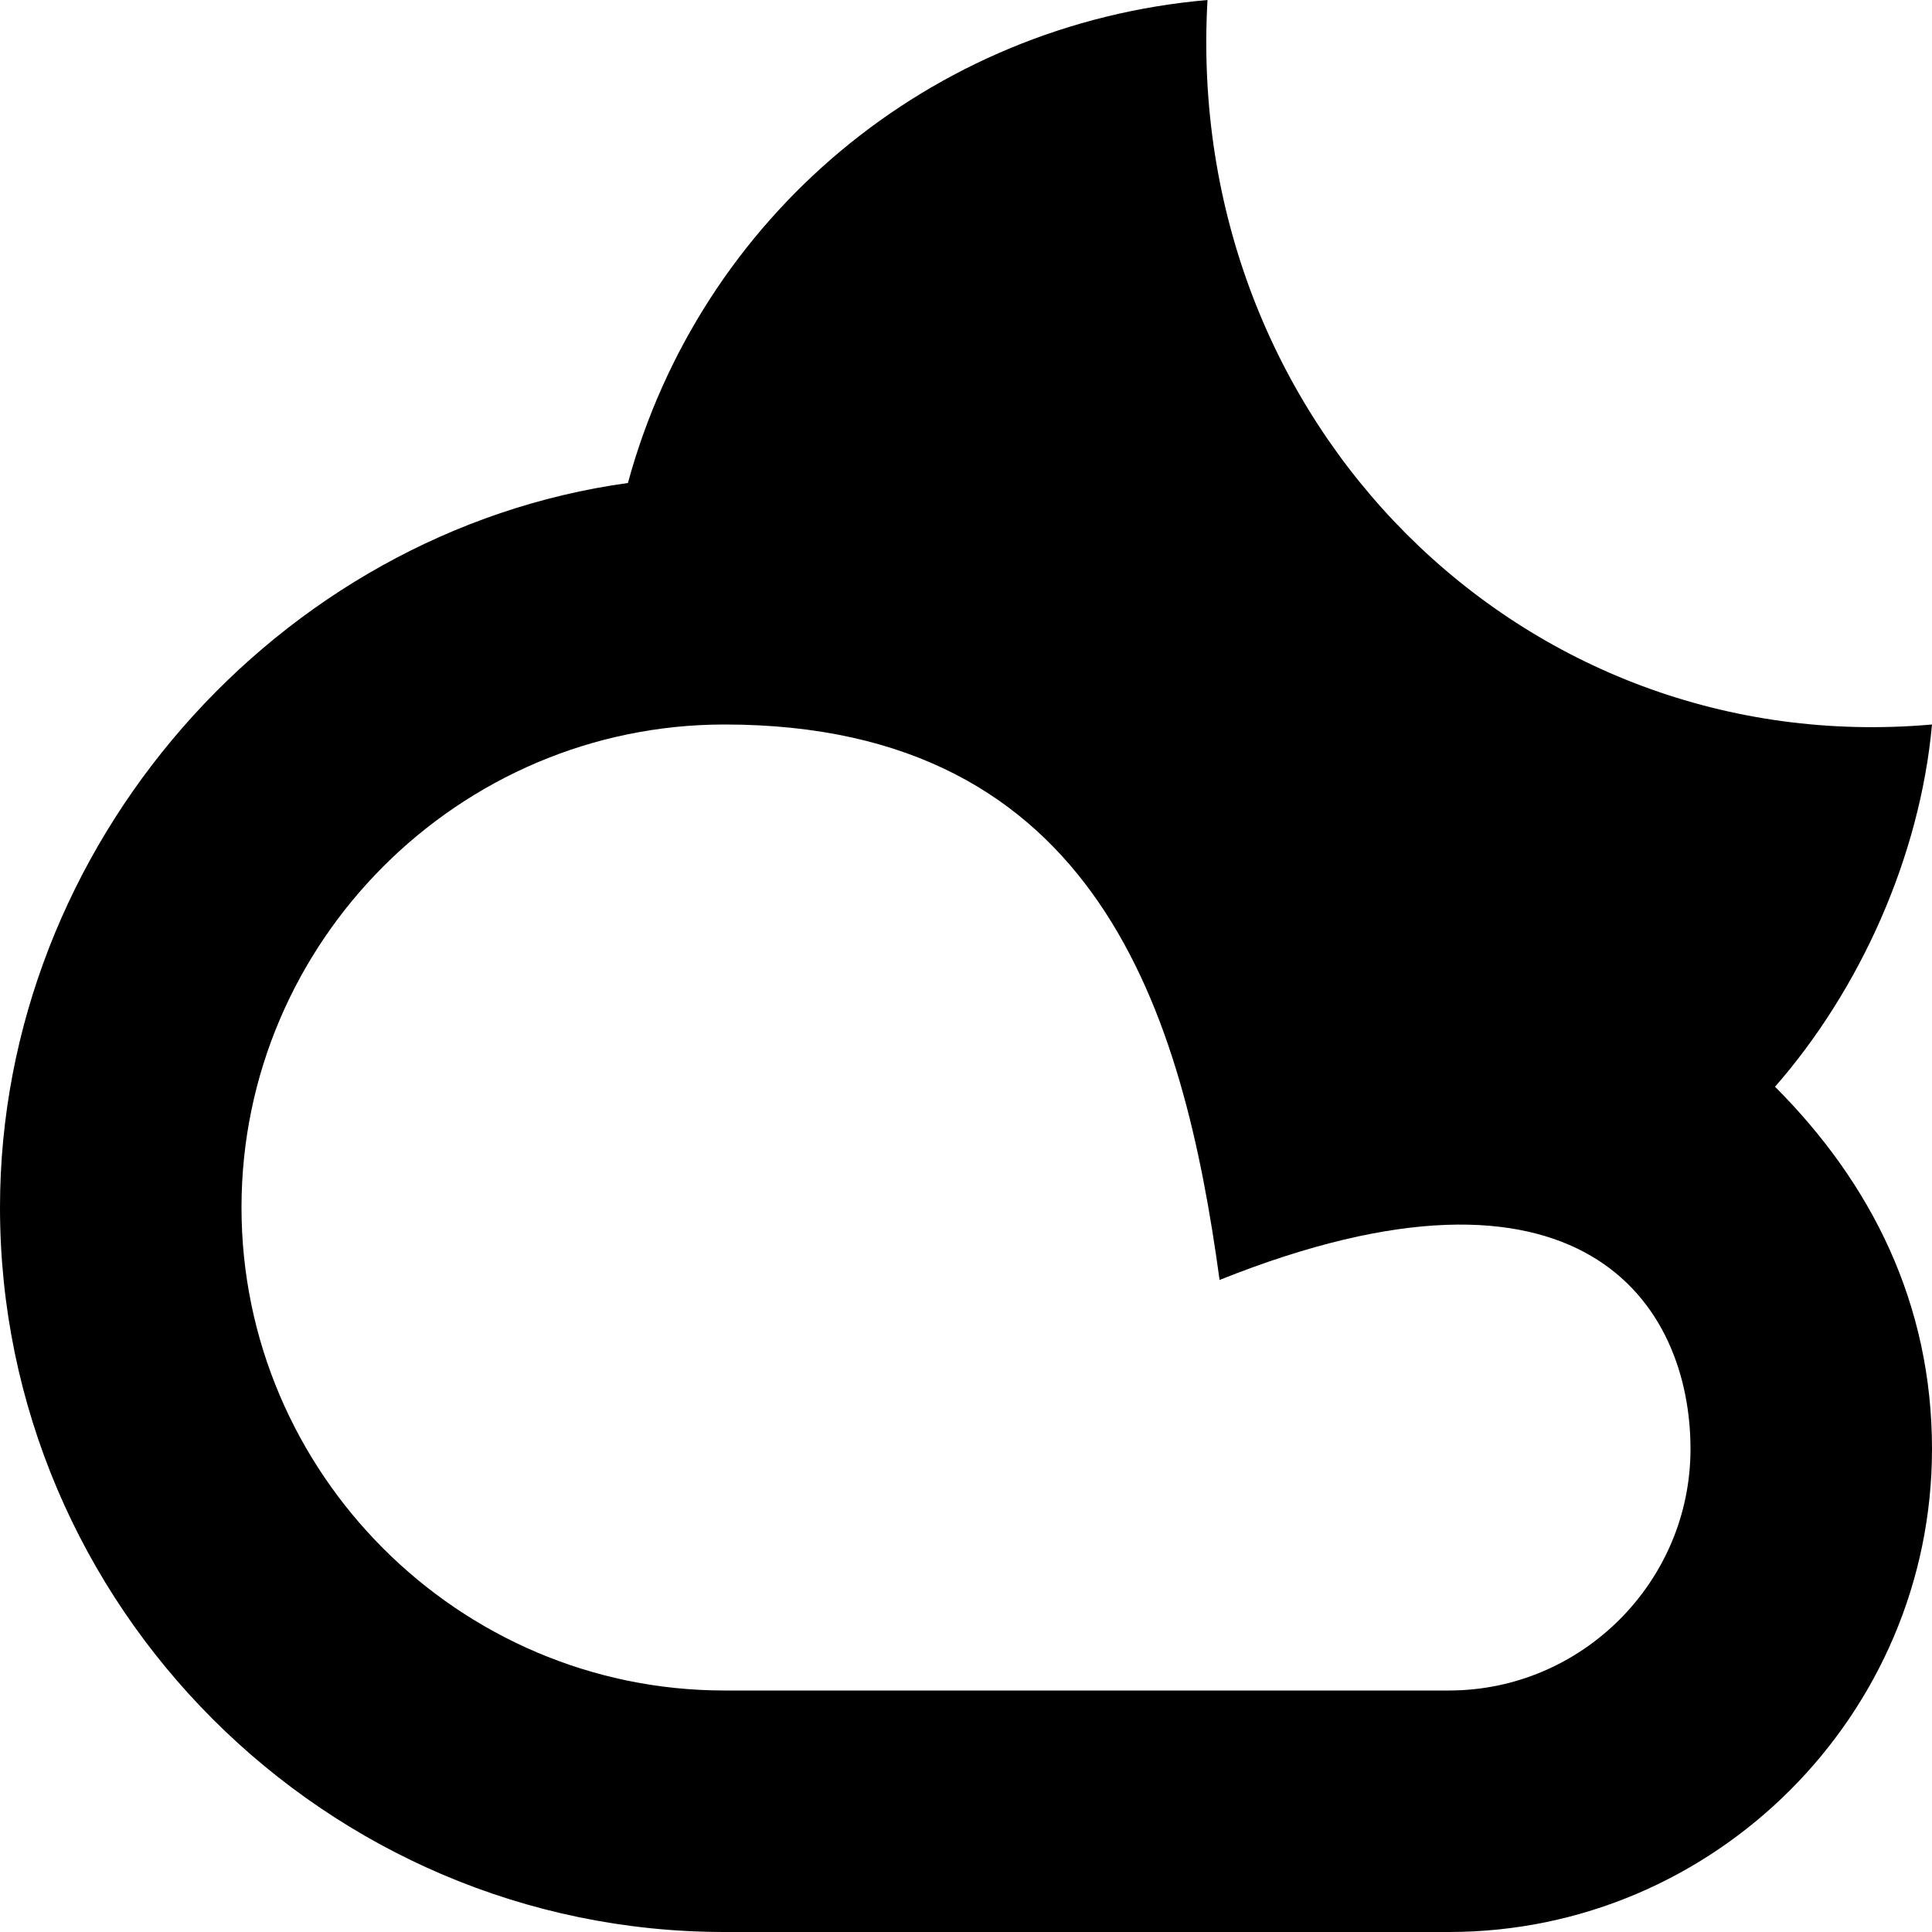 <?xml version="1.0" encoding="UTF-8" standalone="no" ?>
<!DOCTYPE svg PUBLIC "-//W3C//DTD SVG 1.1//EN" "http://www.w3.org/Graphics/SVG/1.1/DTD/svg11.dtd">
<svg xmlns="http://www.w3.org/2000/svg" xmlns:xlink="http://www.w3.org/1999/xlink" version="1.1" width="1080" height="1080" viewBox="0 0 1080 1080" xml:space="preserve">
<desc>Created with Fabric.js 5.2.4</desc>
<defs>
</defs>
<rect x="0" y="0" width="100%" height="100%" fill="transparent"></rect>
<g transform="matrix(1 0 0 1 540 540)" id="1daada78-5b02-45b3-a279-8e16a1fb8910"  >
<rect style="stroke: none; stroke-width: 1; stroke-dasharray: none; stroke-linecap: butt; stroke-dashoffset: 0; stroke-linejoin: miter; stroke-miterlimit: 4; fill: rgb(255,255,255); fill-rule: nonzero; opacity: 1; visibility: hidden;" vector-effect="non-scaling-stroke"  x="-540" y="-540" rx="0" ry="0" width="1080" height="1080" />
</g>
<g transform="matrix(1 0 0 1 540 540)" id="1d7a4965-3678-4c60-a105-b75e1bbd8a54"  >
</g>
<g transform="matrix(67.5 0 0 67.5 540 540)"  >
<path style="stroke: none; stroke-width: 1; stroke-dasharray: none; stroke-linecap: butt; stroke-dashoffset: 0; stroke-linejoin: miter; stroke-miterlimit: 4; fill: rgb(0,0,0); fill-rule: nonzero; opacity: 1;"  transform=" translate(-8, -8)" d="M 14.7 9 C 15.4 8.2 15.9 7.1 16 6 C 12.6 6.3 9.8 3.5 10 0 C 7.7 0.2 5.8 1.8 5.2 4 C 2.3 4.4 0 7 0 10 C 0 13.3 2.7 16 6 16 L 12 16 C 14.2 16 16 14.2 16 12 C 16 10.8 15.5 9.8 14.7 9 z M 12 14 L 6 14 C 3.8 14 2 12.2 2 10 C 2 7.8 3.8 6 6 6 C 9.1 6 9.8 8.4 10.1 10.6 C 13.1 9.4 14 10.8 14 12 C 14 13.1 13.1 14 12 14 z" stroke-linecap="round" />
</g>
</svg>